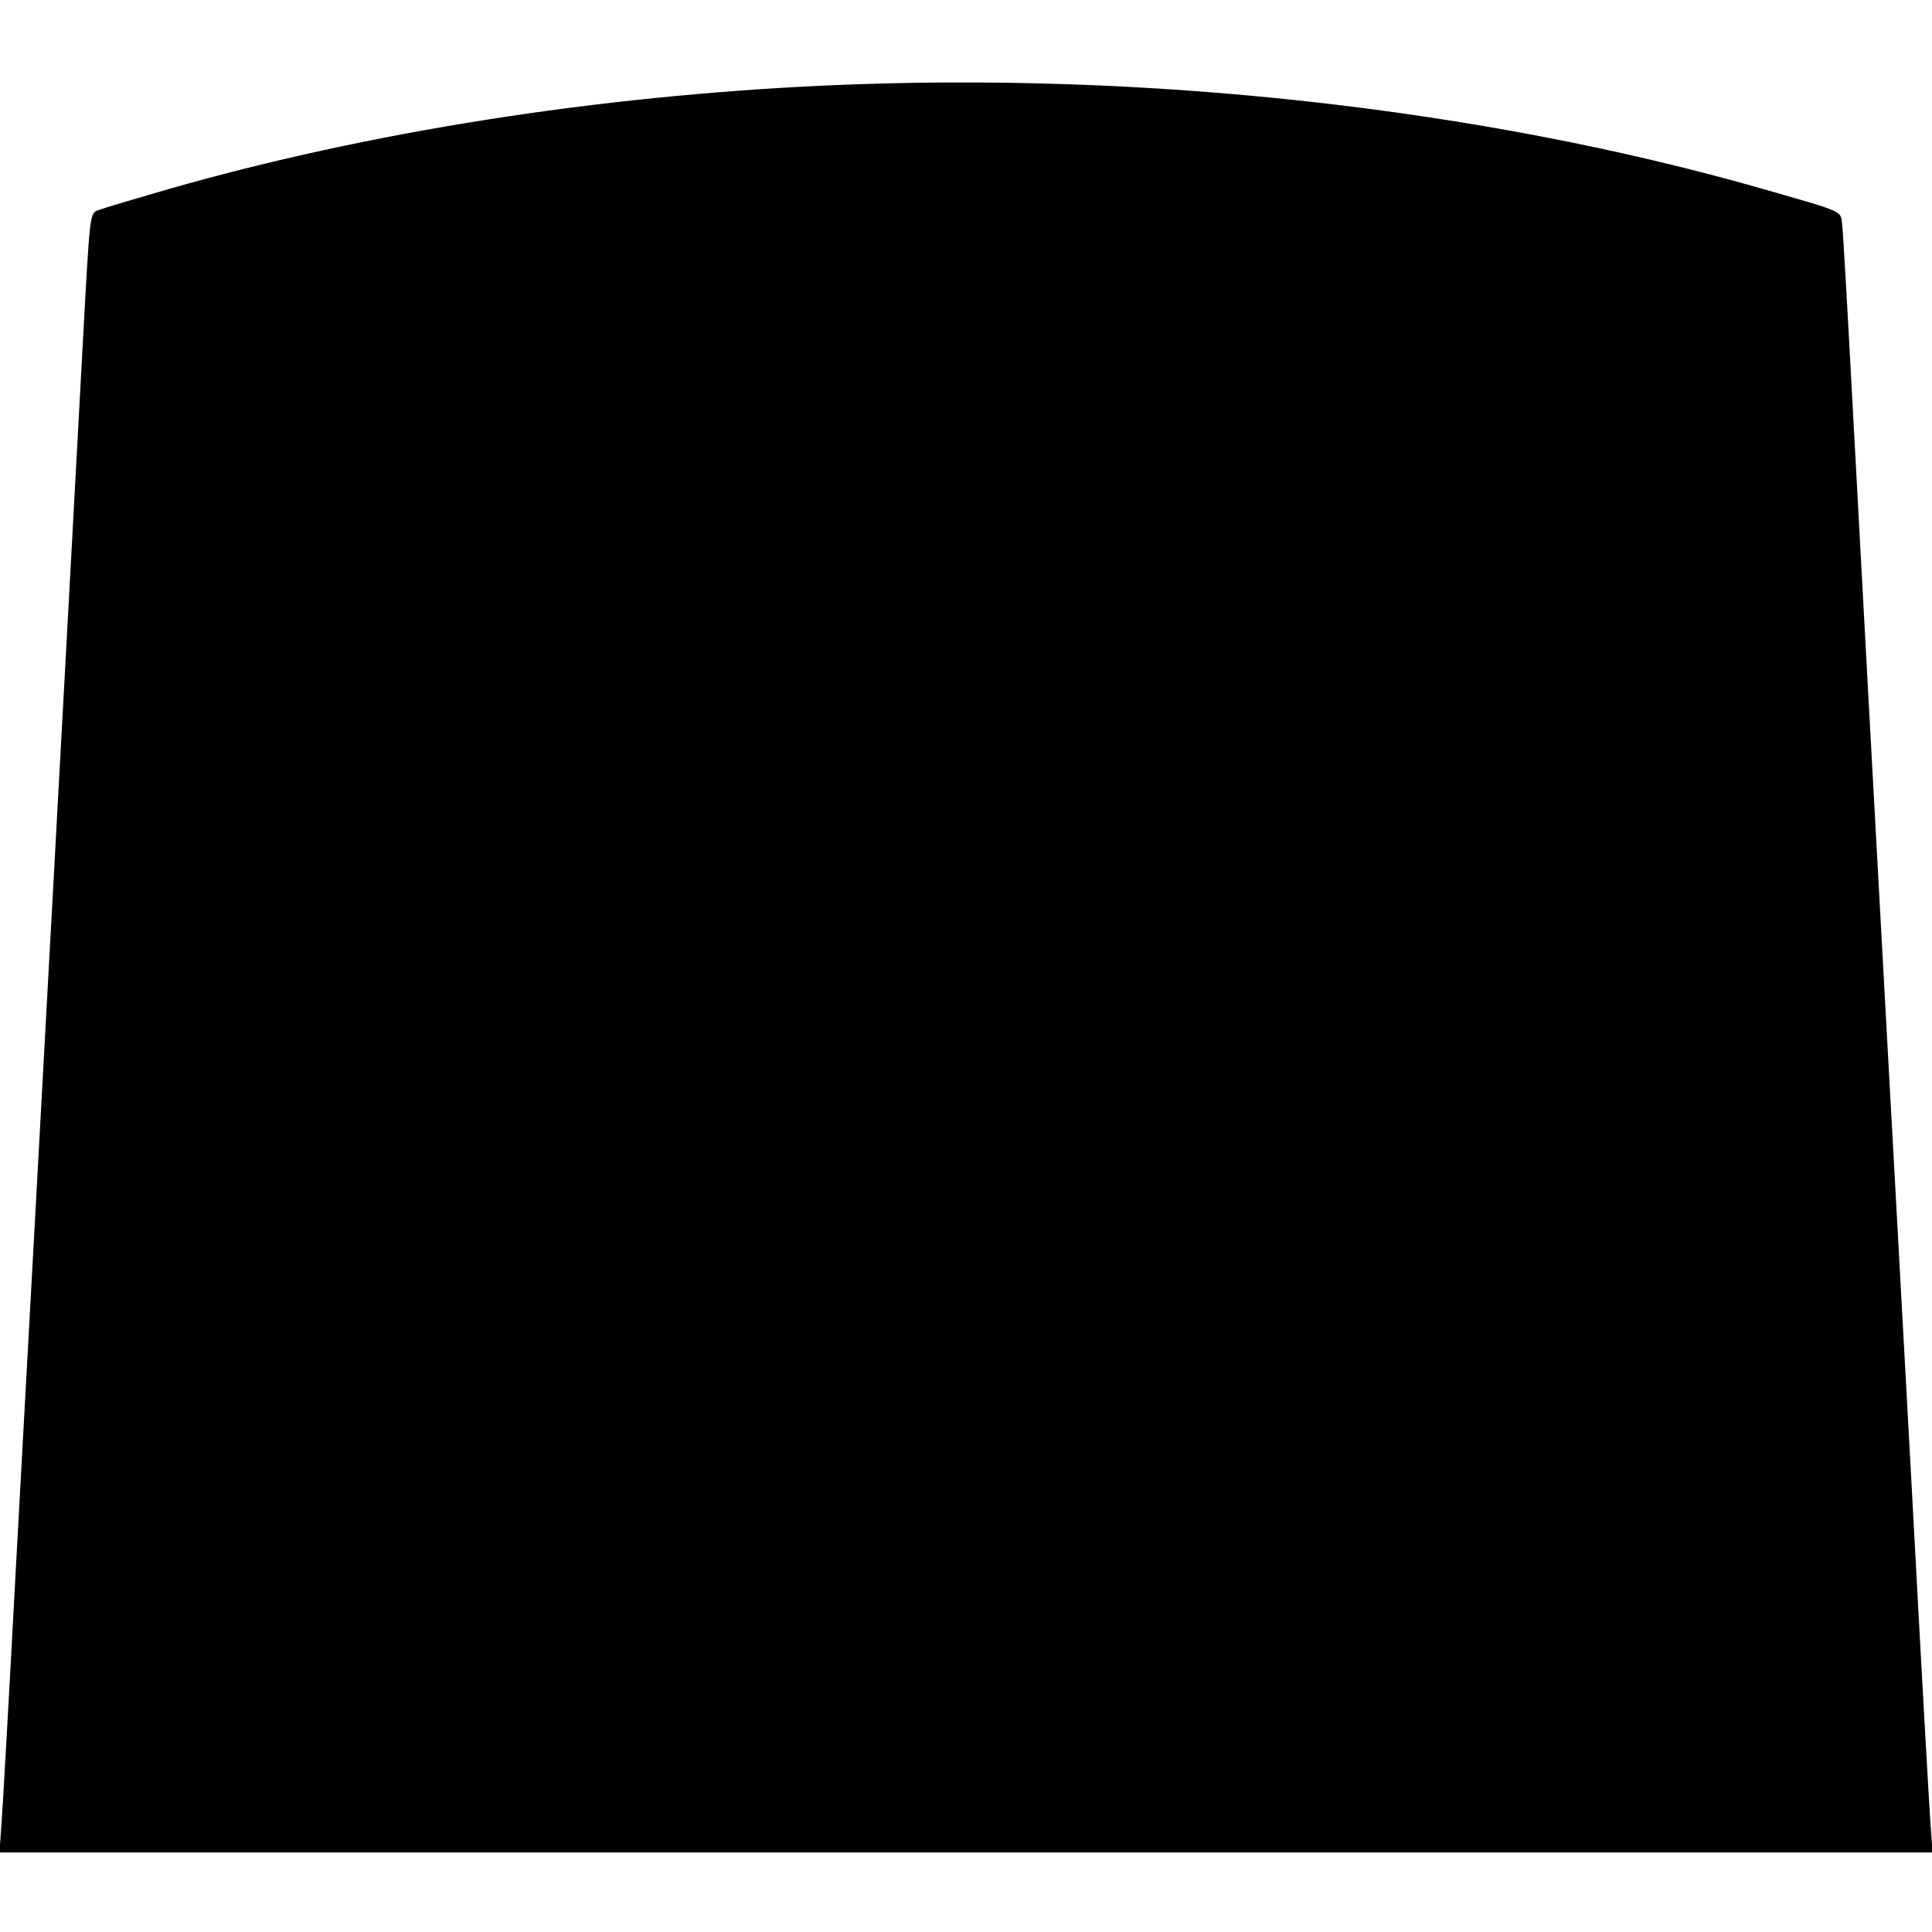<?xml version="1.0" standalone="no"?>
<!DOCTYPE svg PUBLIC "-//W3C//DTD SVG 20010904//EN"
 "http://www.w3.org/TR/2001/REC-SVG-20010904/DTD/svg10.dtd">
<svg version="1.0" xmlns="http://www.w3.org/2000/svg"
 width="680pt" height="680pt" viewBox="0 0 680 680"
 preserveAspectRatio="xMidYMid meet">
<g transform="translate(0,680) scale(0.1,-0.1)"
fill="#000000" stroke="none">
<path d="M2905 6499 c-805 -37 -1607 -163 -2310 -364 -121 -35 -232 -68 -247
-74 -33 -12 -31 1 -58 -496 -19 -351 -106 -1953 -165 -3025 -14 -250 -45 -824
-70 -1275 -24 -451 -47 -857 -51 -902 l-6 -83 3402 0 3402 0 -6 83 c-4 45 -34
575 -66 1177 -33 602 -71 1300 -85 1550 -49 886 -94 1722 -125 2295 -17 319
-33 599 -36 623 -6 52 12 43 -279 127 -996 285 -2178 415 -3300 364z"/>
</g>
</svg>
